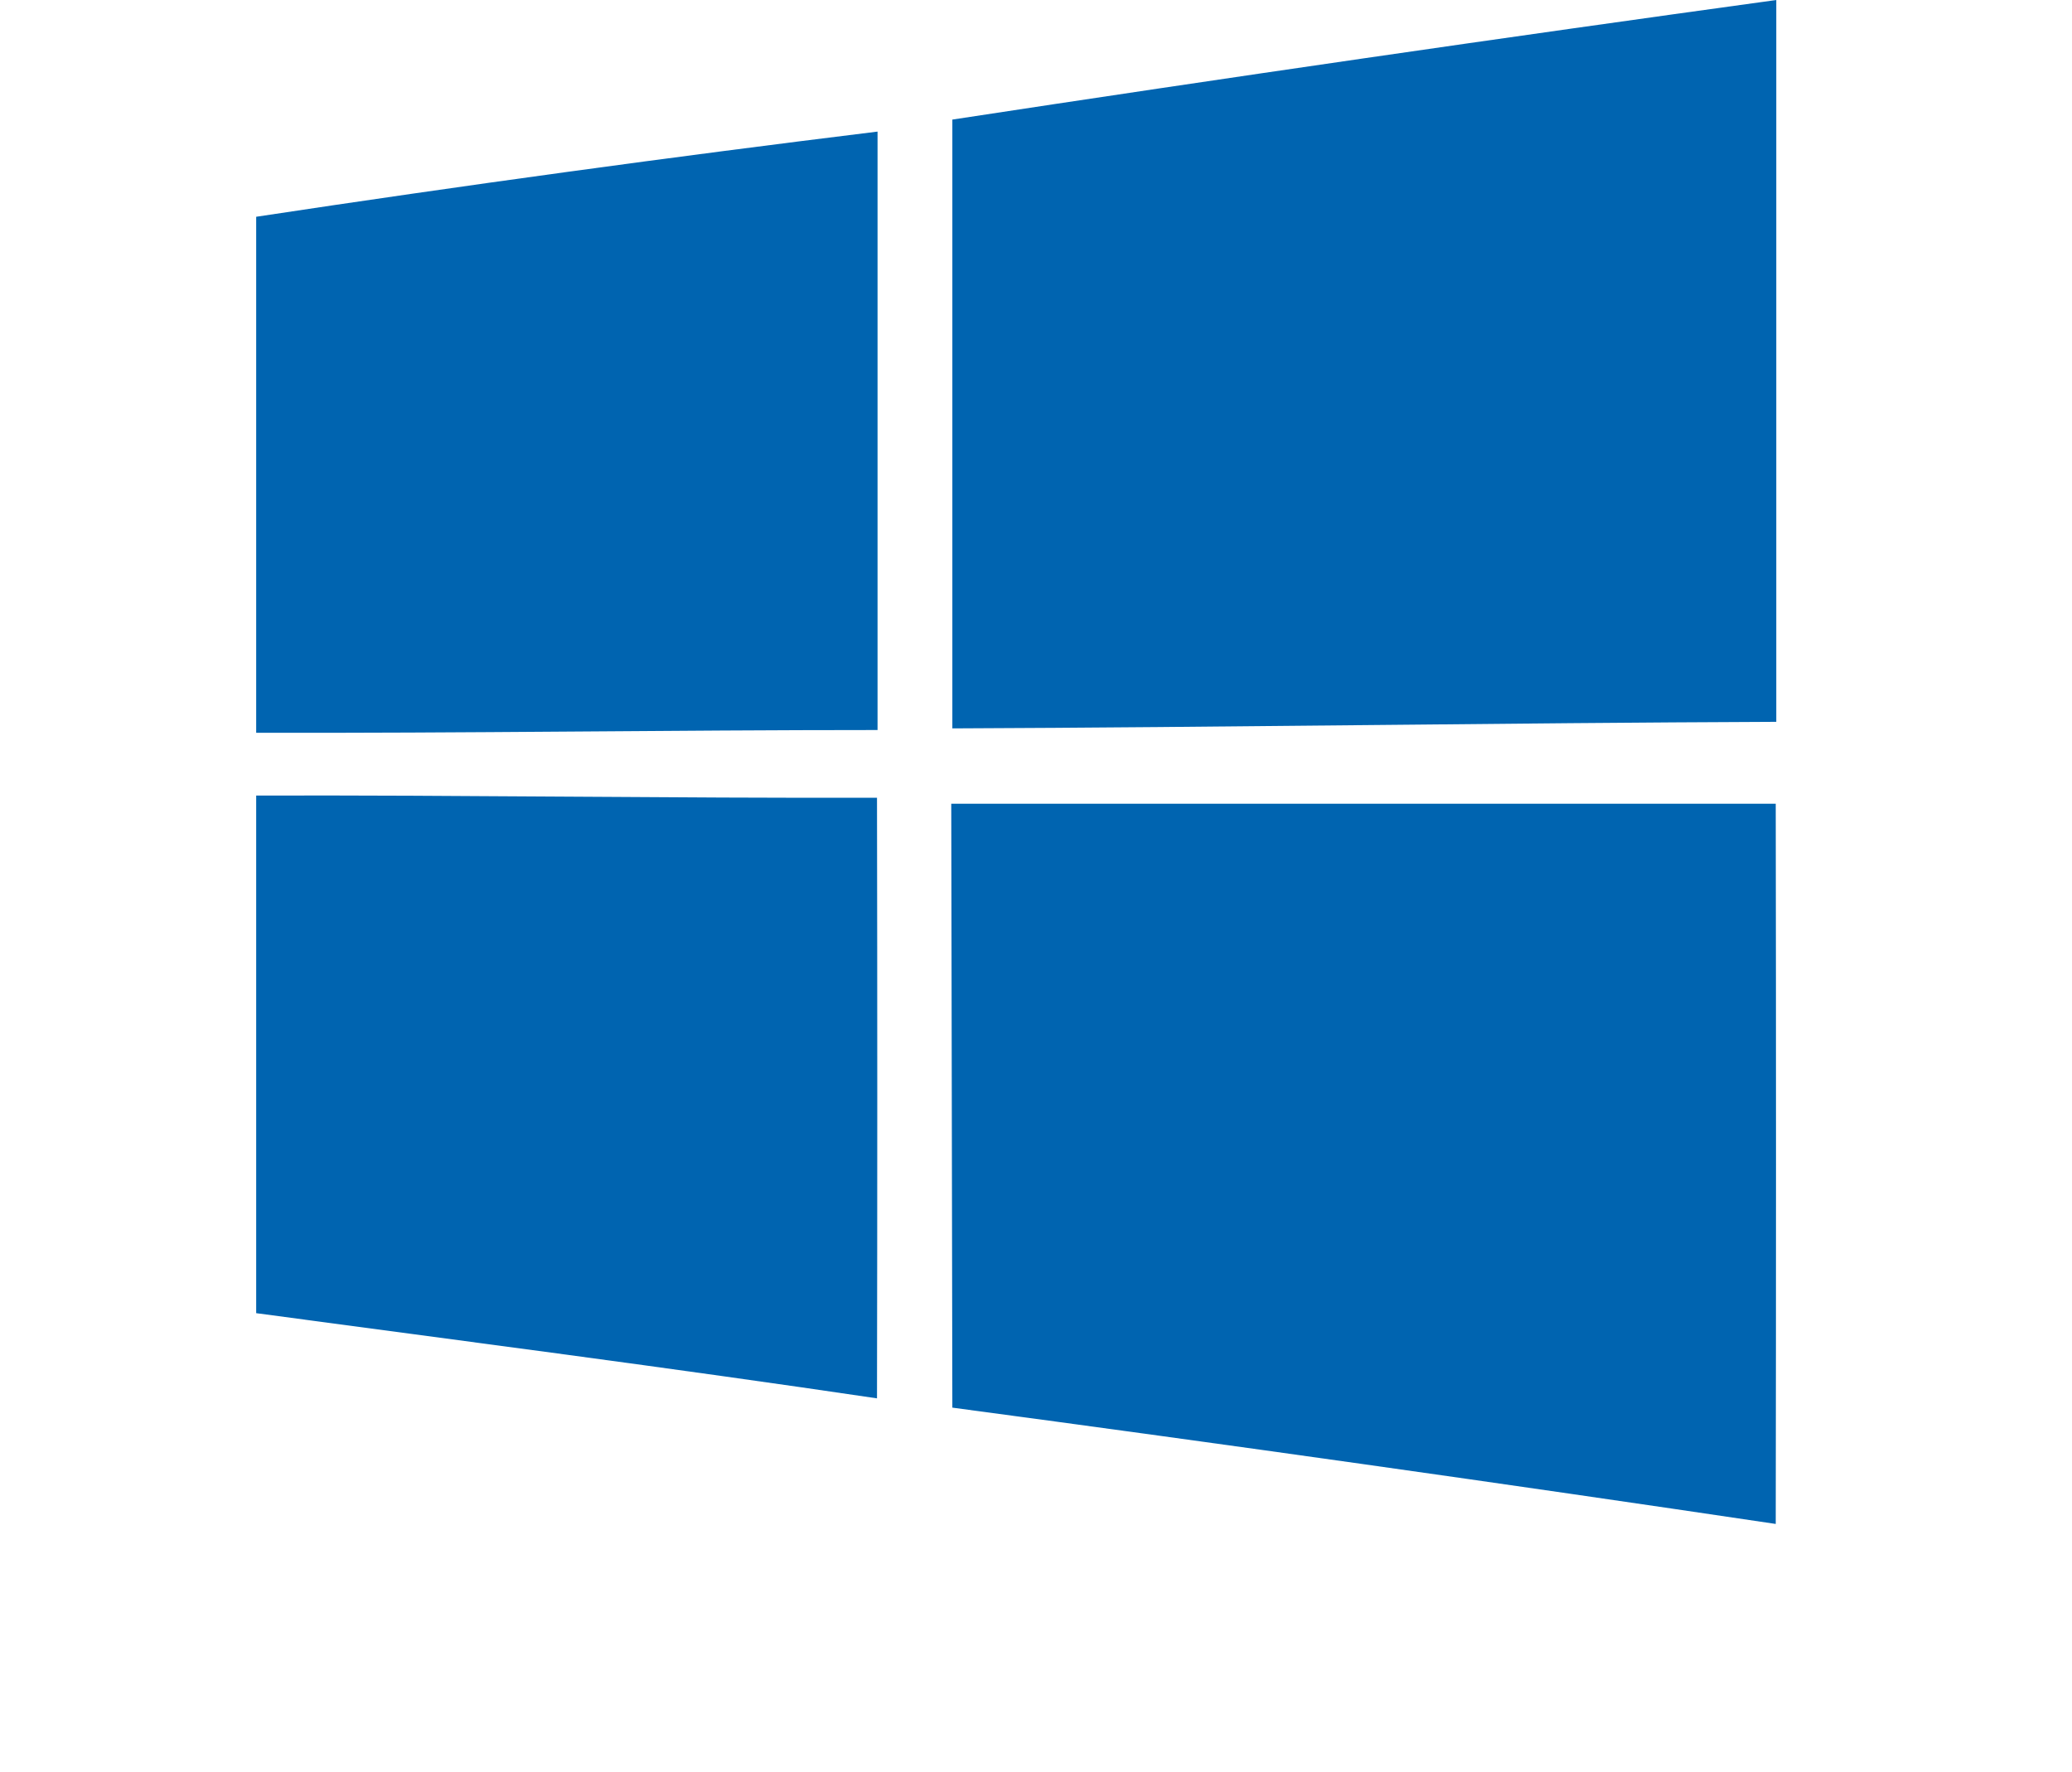 <svg viewBox="217.928 0 37.948 32.456" xmlns="http://www.w3.org/2000/svg" version="1.2" style="max-height: 500px" width="37.948" height="32.456">
	<style>
		.s0 { fill: #0064b0 } 
	</style>
	<g id="Group_482">
		<g id="windows">
			<path d="m235.37 2.19q7.54-1.15 15.09-2.19 0 6.61 0 13.22c-5.03 0.02-10.06 0.1-15.09 0.12q0-5.58 0-11.15z" class="s0" id="path5"/>
			<path d="m222.62 3.97q5.68-0.86 11.38-1.56 0 5.48 0 10.96c-3.79 0-7.59 0.06-11.38 0.05 0 0 0-9.45 0-9.45z" class="s0" id="path7"/>
			<path d="m222.62 14.57c3.79-0.01 7.58 0.05 11.37 0.04q0.01 5.5 0 11c-3.78-0.56-7.57-1.05-11.37-1.56z" class="s0" id="path29"/>
			<path d="m235.35 14.72h15.1q0.01 6.59 0 13.19-7.53-1.12-15.08-2.13-0.01-5.53-0.02-11.06z" class="s0" id="path31"/>
		</g>
	</g>
</svg>